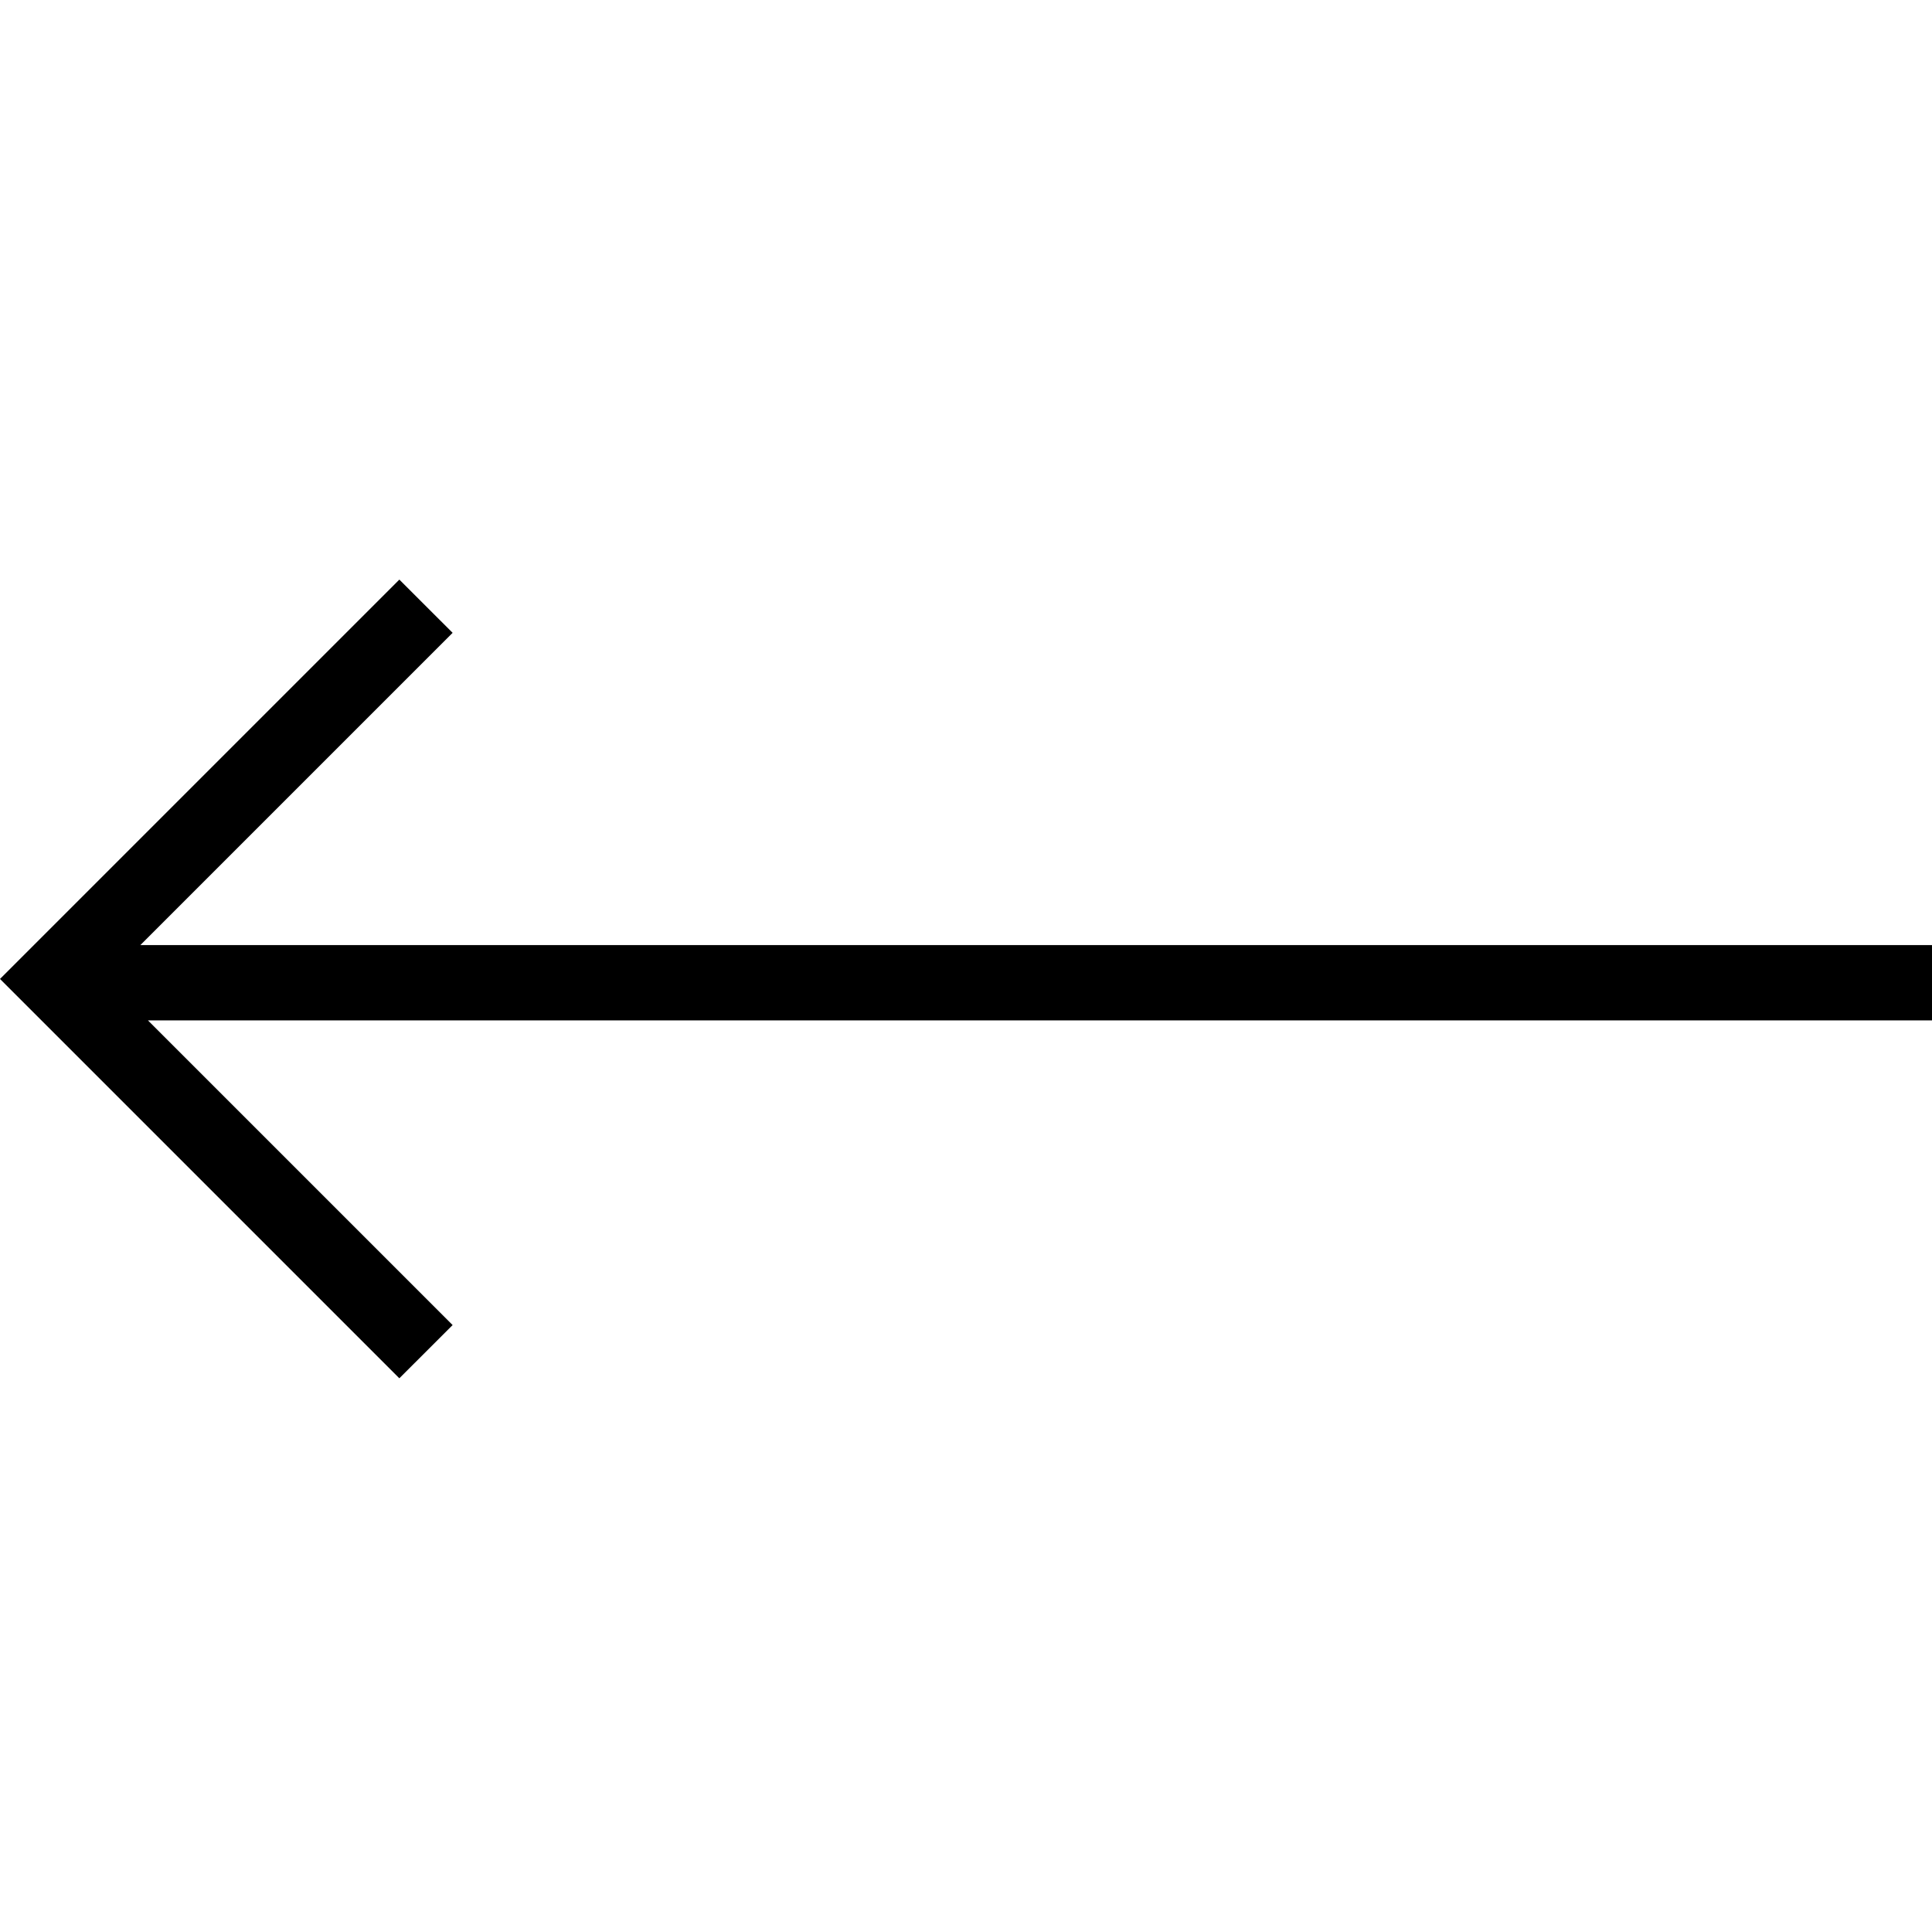 <svg width="40" height="40" viewBox="0 0 40 40" fill="none" xmlns="http://www.w3.org/2000/svg">
<path fill-rule="evenodd" clip-rule="evenodd" d="M3.063 21.126L40 21.126V19.567L2.906 19.567L9.371 13.102L8.268 12L6.10352e-05 20.268L8.268 28.536L9.371 27.434L3.063 21.126Z" fill="black"/>
</svg>
